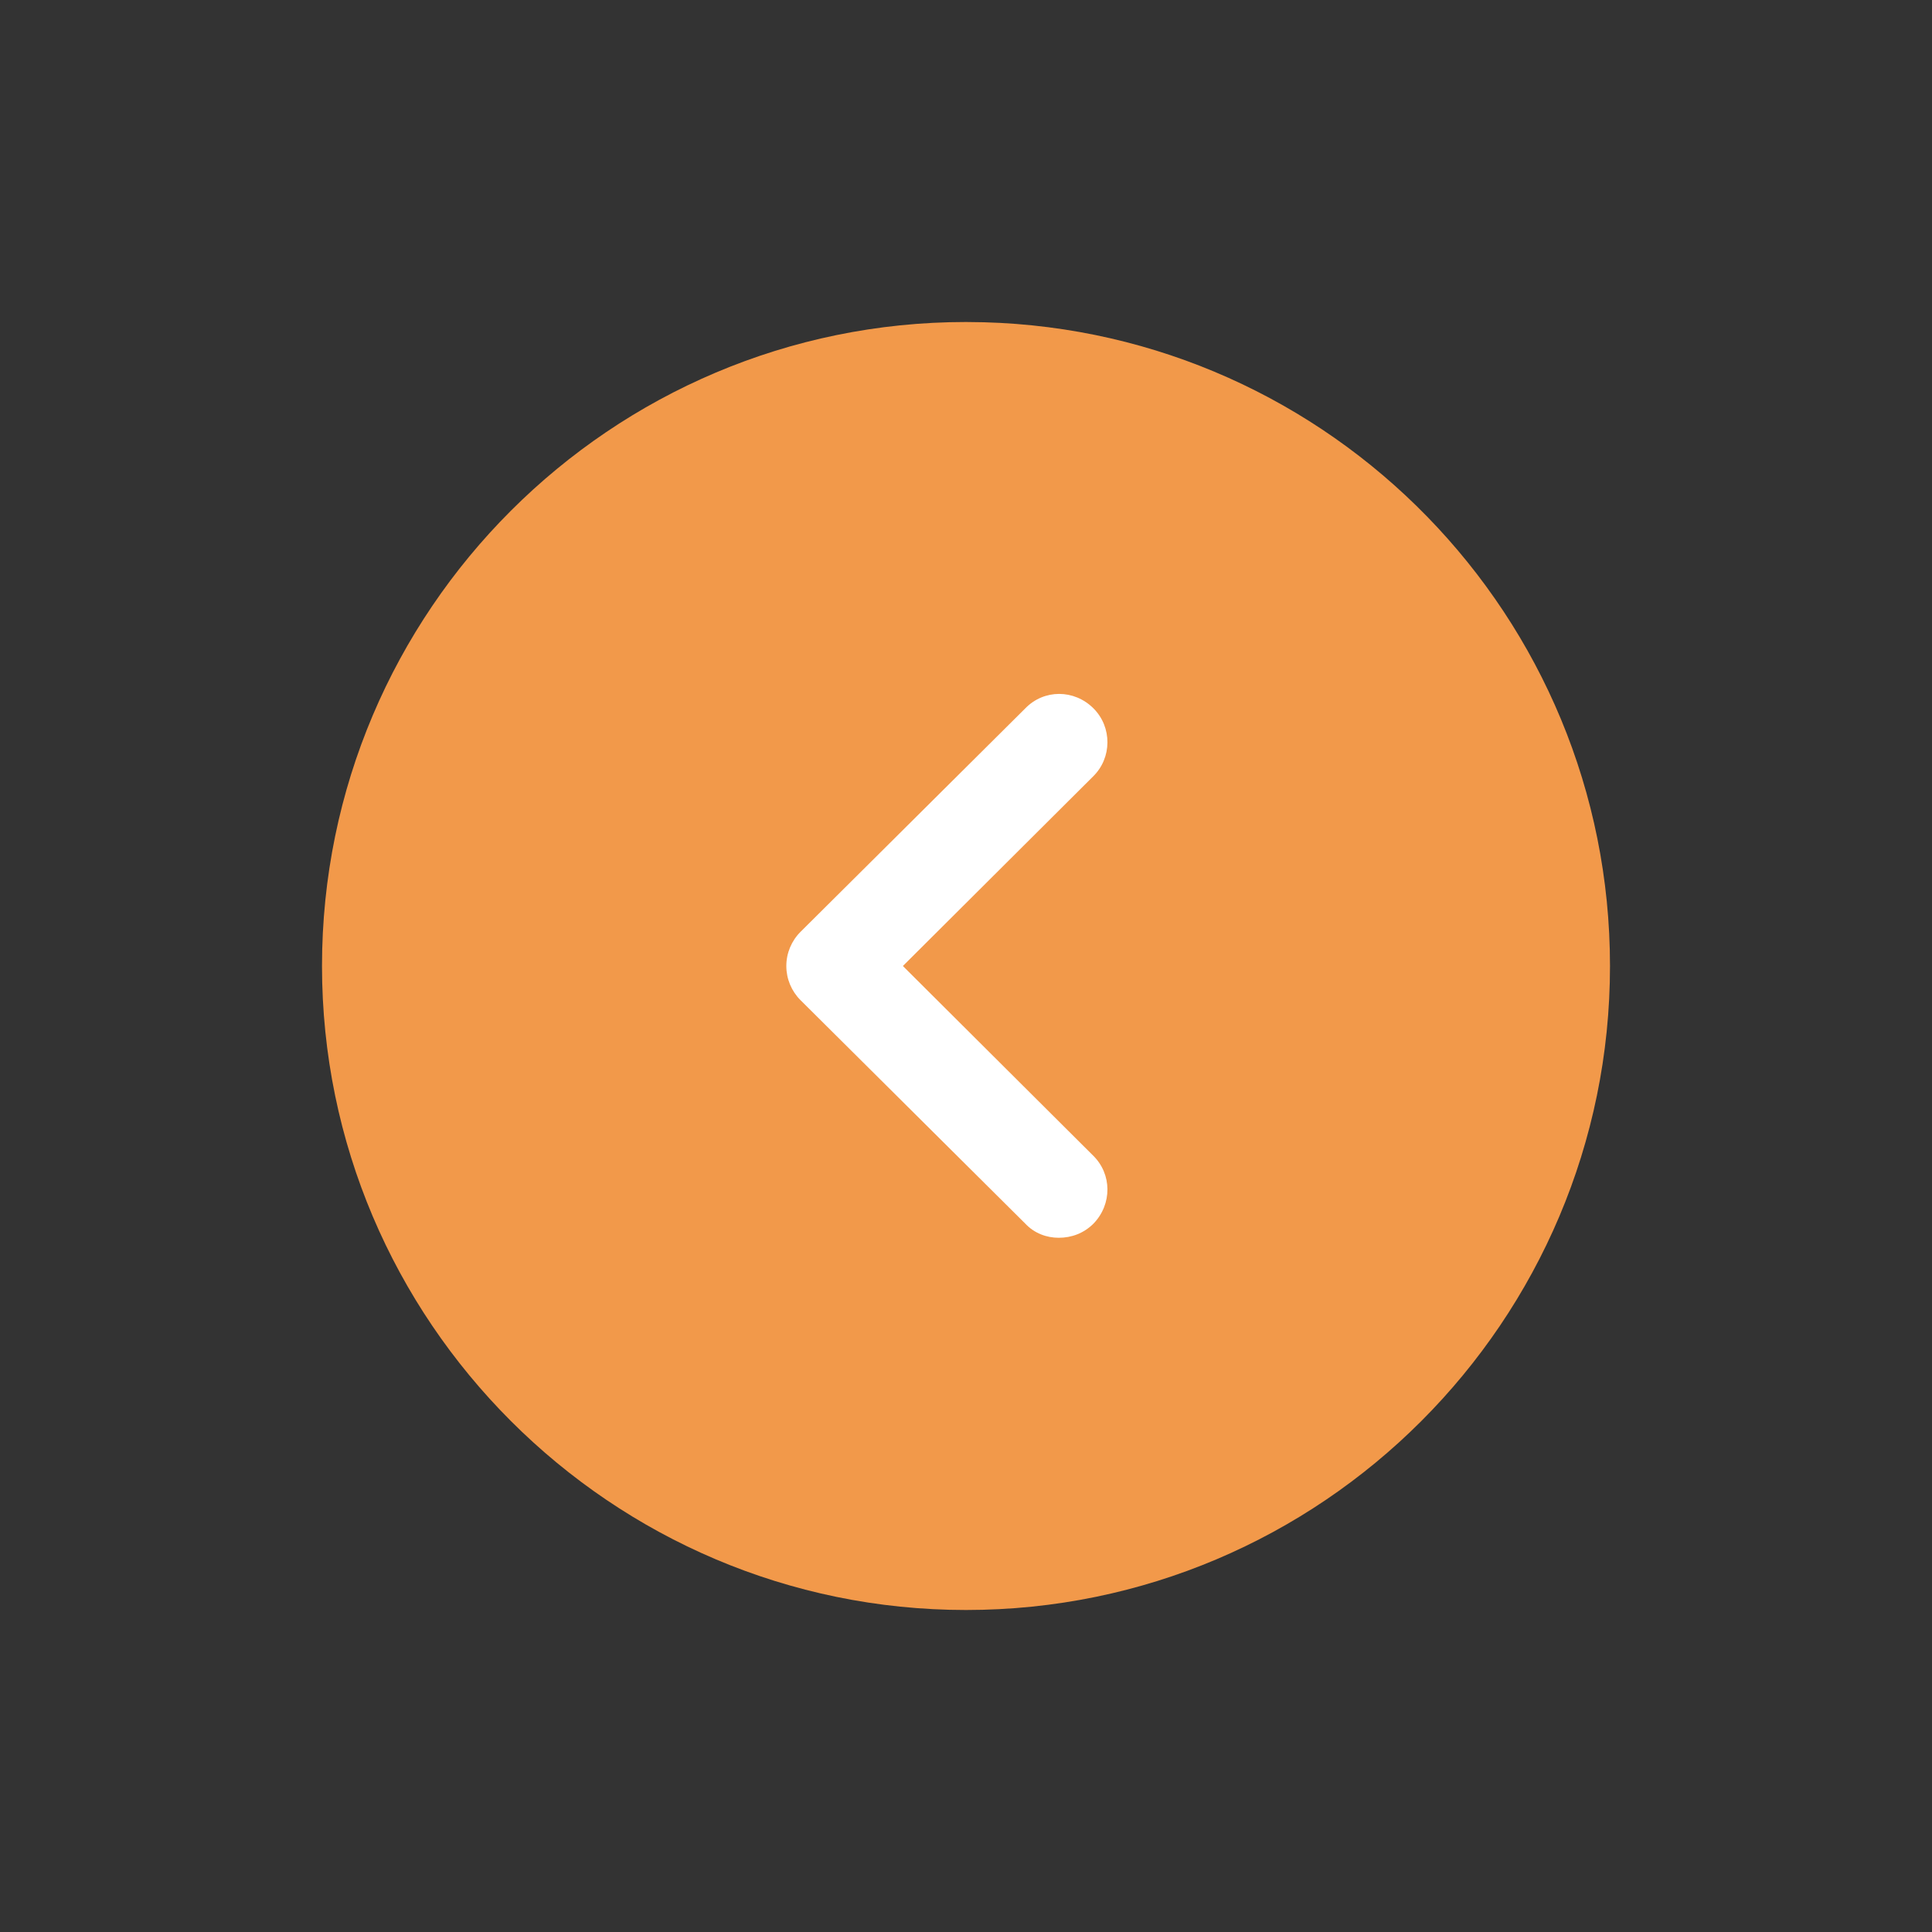 <svg width="60" height="60" viewBox="0 0 60 60" fill="none" xmlns="http://www.w3.org/2000/svg">
<rect x="0" y="0" width="60" height="60" fill="#333333" stroke="none"/>
<path d="M30 10C18.98 10 10 18.96 10 30C10 41.02 18.98 50 30 50C41.04 50 50 41.02 50 30C50 19.147 41.341 10.304 30.559 10.008L30 10Z" fill="#F2994A"/>
<path d="M33.94 35.88C34.54 36.46 34.54 37.4 33.96 38C33.66 38.3 33.28 38.44 32.88 38.44C32.5 38.44 32.12 38.3 31.84 38L24.86 31.06C24.58 30.78 24.42 30.4 24.42 30C24.42 29.6 24.58 29.22 24.86 28.94L31.84 22C32.42 21.4 33.36 21.4 33.96 22C34.54 22.58 34.54 23.54 33.94 24.12L28.04 30L33.94 35.88Z" fill="white"/>
</svg>
